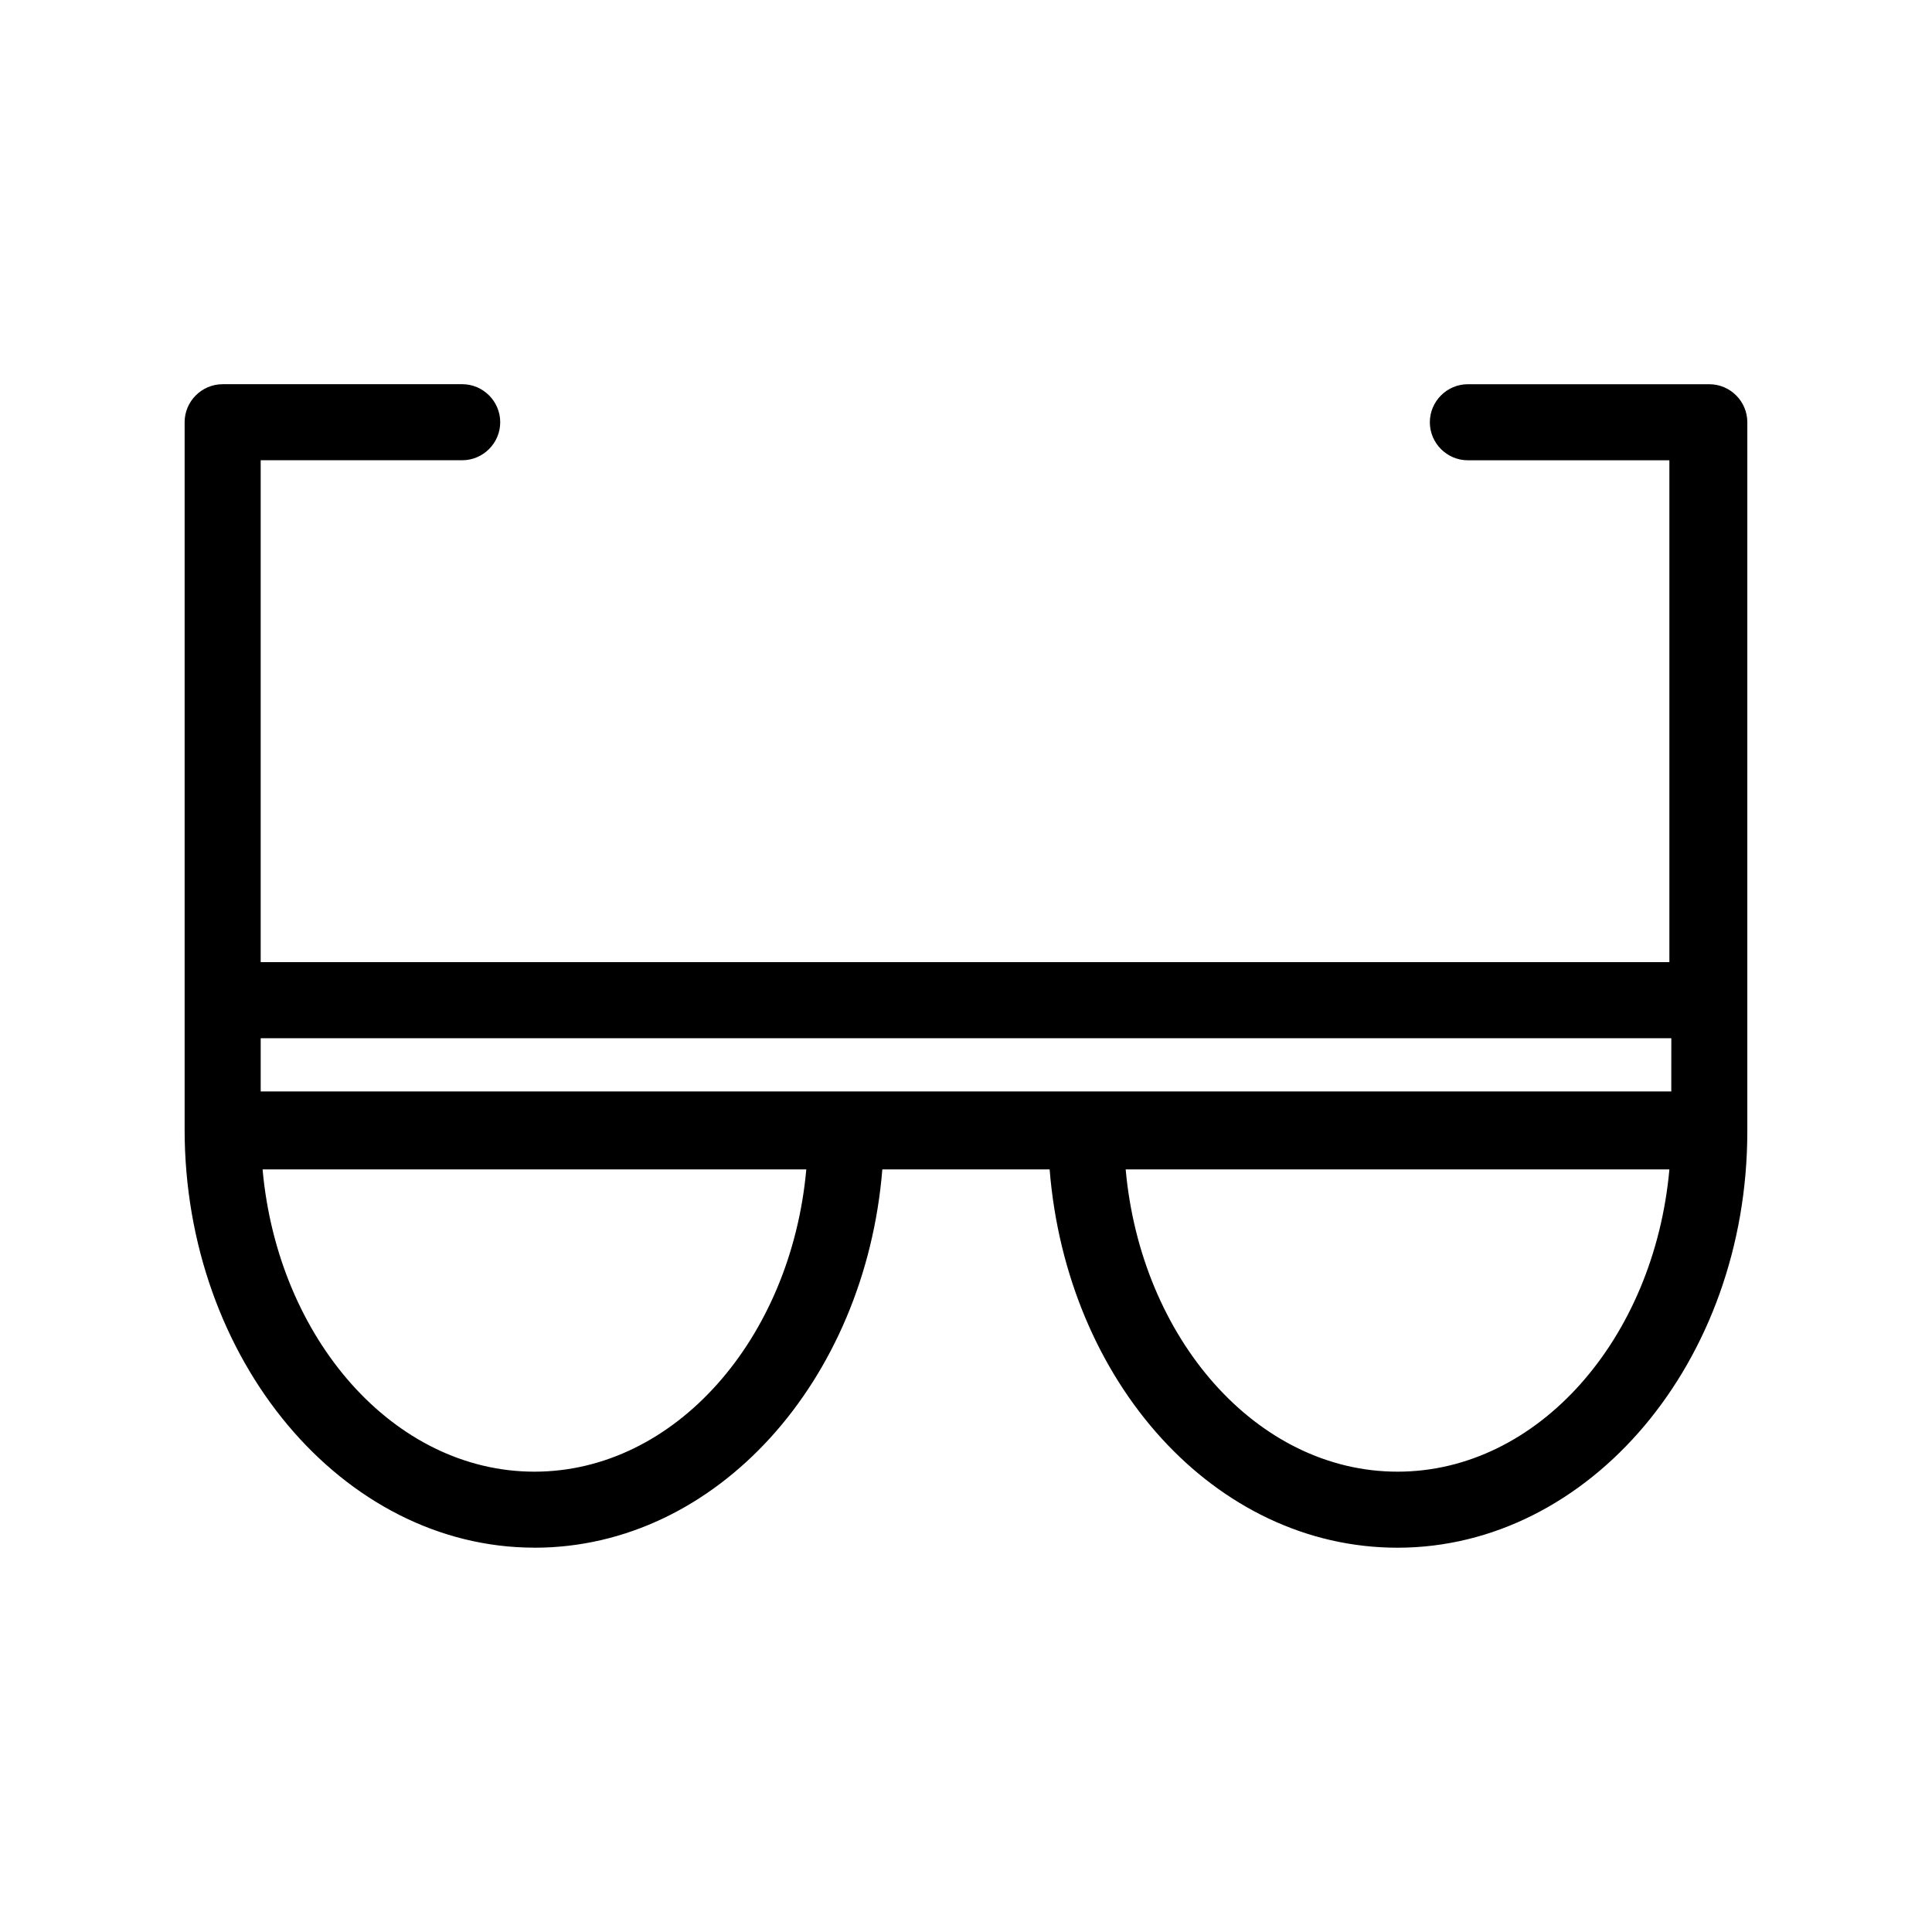 <?xml version="1.0" encoding="UTF-8"?>
<!-- Uploaded to: SVG Repo, www.svgrepo.com, Generator: SVG Repo Mixer Tools -->
<svg fill="#000000" width="800px" height="800px" version="1.1" viewBox="144 144 512 512" xmlns="http://www.w3.org/2000/svg">
 <path d="m285.63 554.16c48.367 0 87.664-44.336 92.195-100.26h44.336c4.535 56.426 43.832 100.26 92.195 100.26 50.883 0 92.699-49.375 92.699-110.34v-34.258l0.004-153.66c0-5.543-4.535-10.078-10.078-10.078h-63.98c-5.543 0-10.078 4.535-10.078 10.078 0 5.543 4.535 10.078 10.078 10.078h53.402v133h-373.32v-133.01h53.402c5.543 0 10.078-4.535 10.078-10.078s-4.535-10.078-10.078-10.078l-63.48 0.004c-5.543 0-10.078 4.535-10.078 10.078v187.41c0.004 60.961 41.82 110.84 92.703 110.84zm0-20.152c-37.281 0-68.016-35.266-72.043-80.105h144.09c-4.031 44.84-34.766 80.105-72.047 80.105zm228.73 0c-37.281 0-68.016-35.266-72.043-80.105h144.09c-4.027 44.84-34.762 80.105-72.043 80.105zm72.547-100.76h-373.82v-14.105h373.83z"/>
</svg>